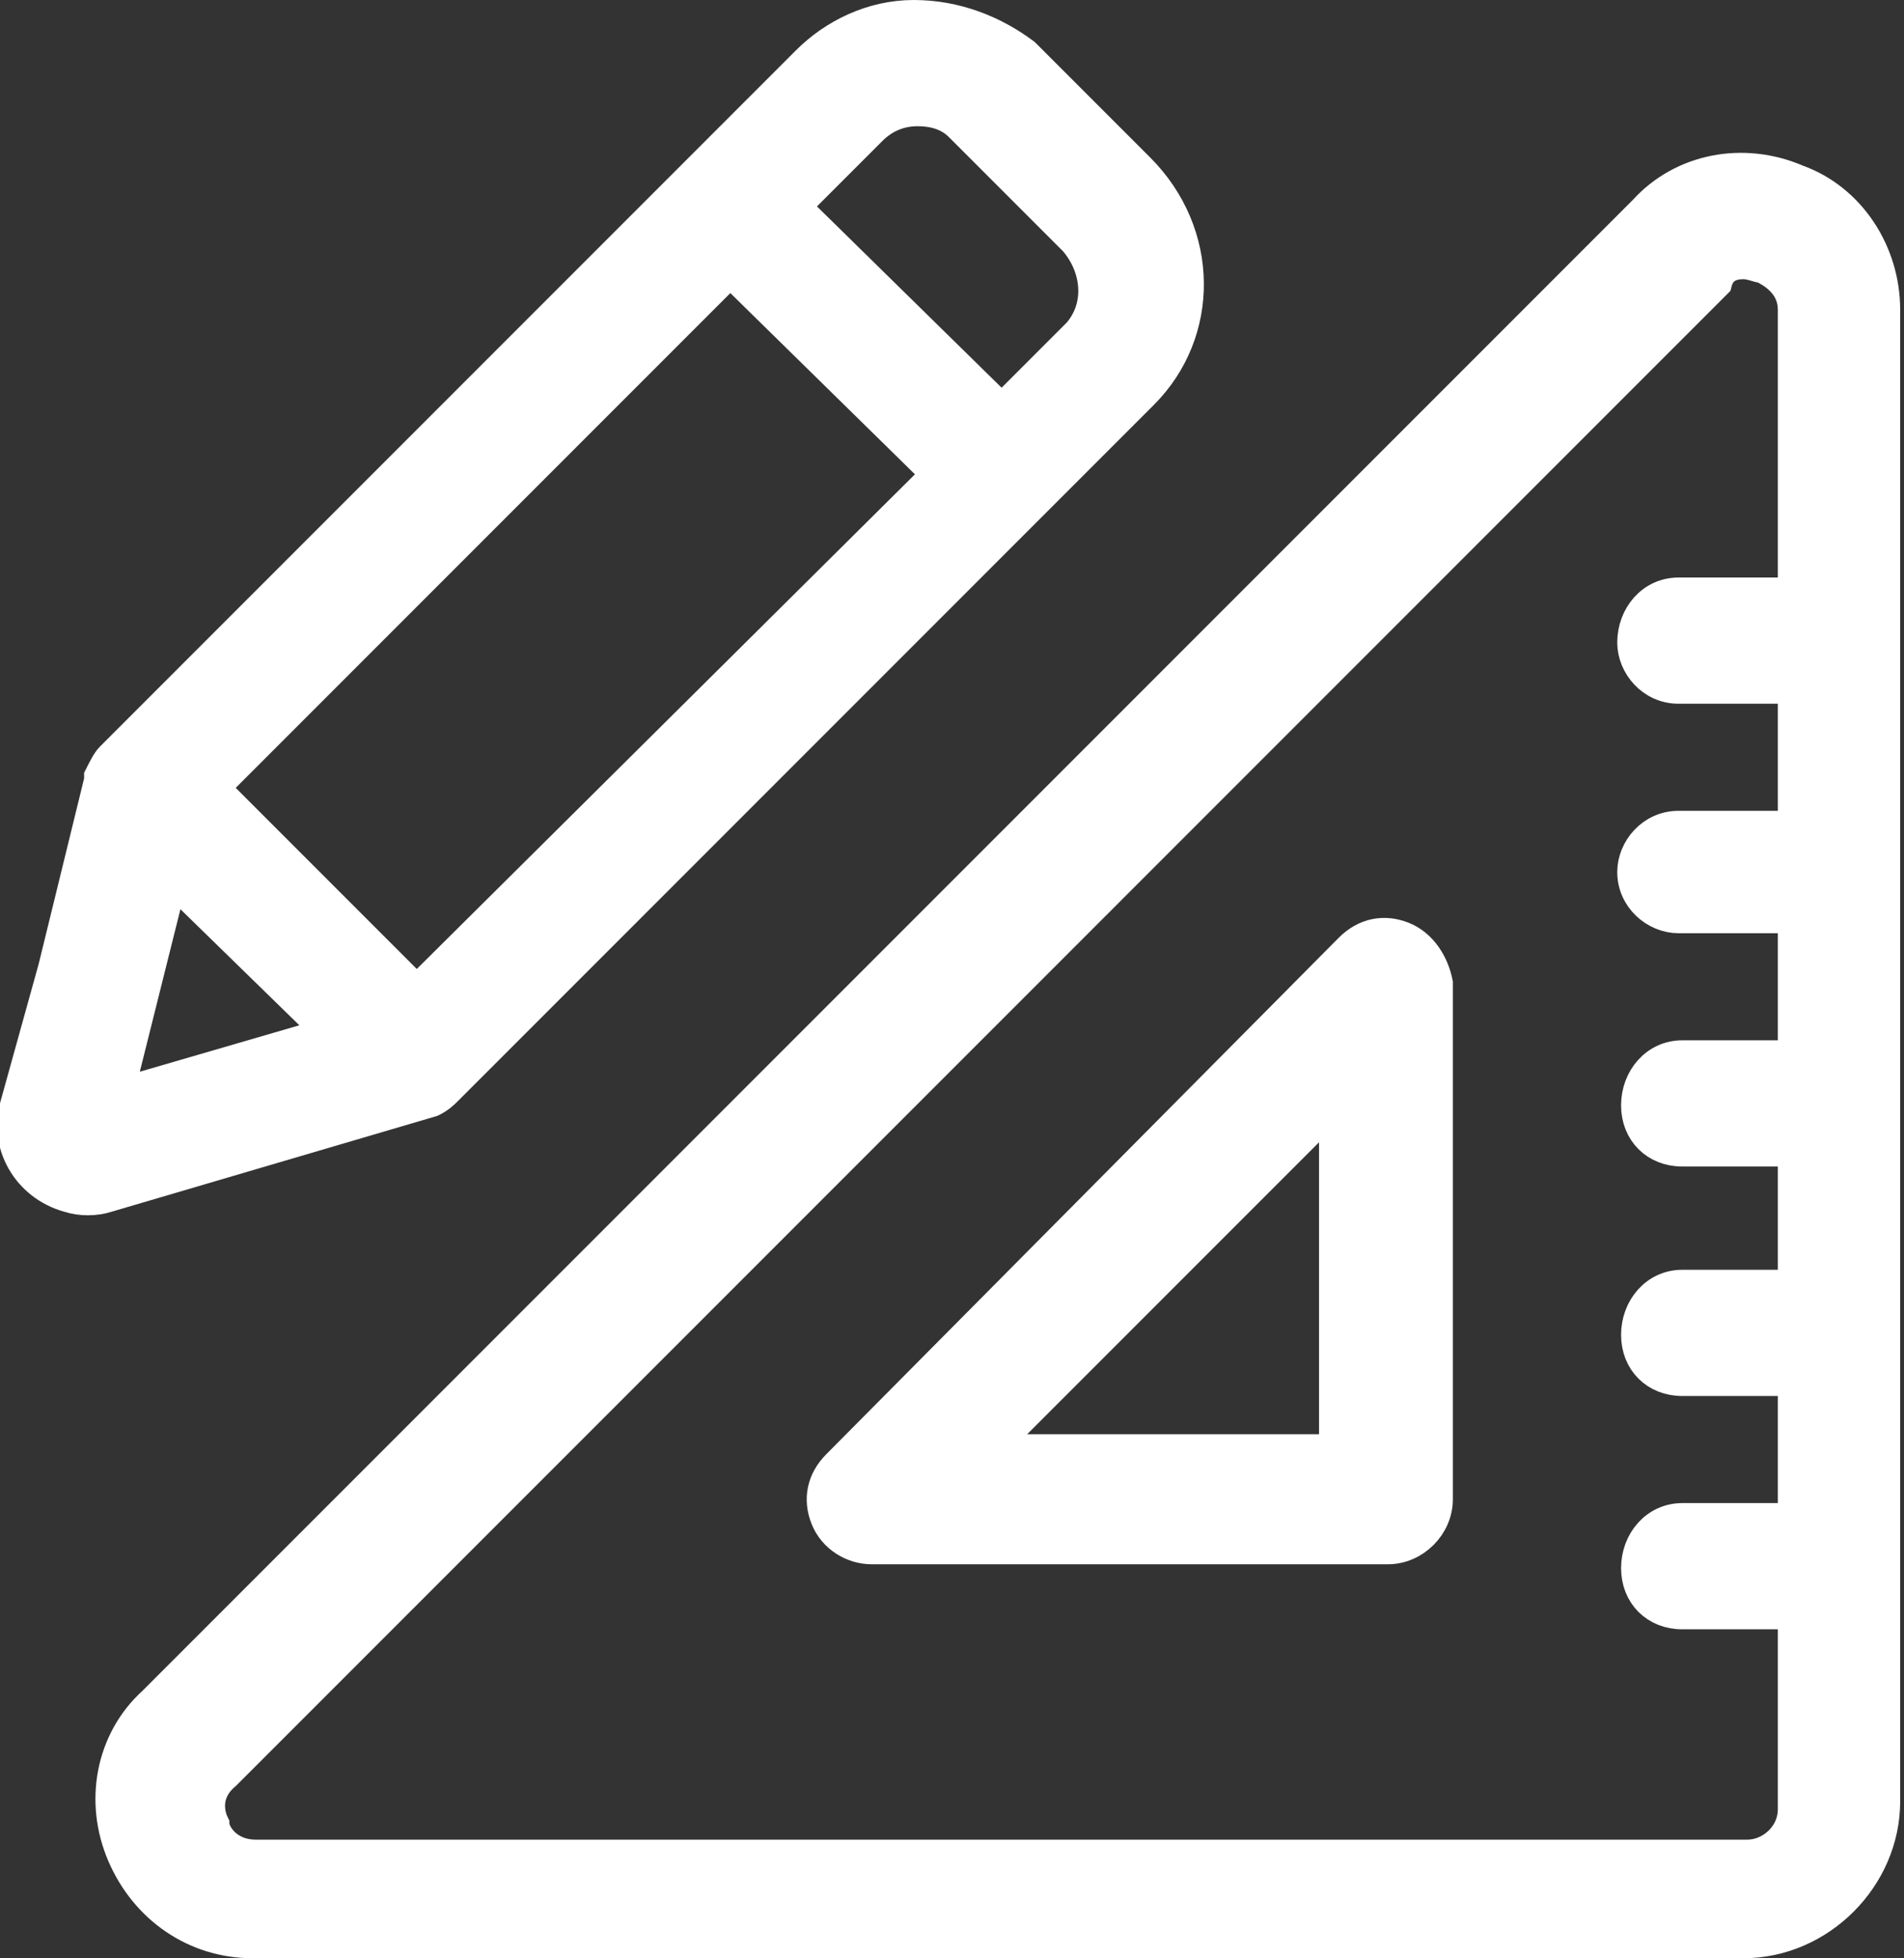 <?xml version="1.0" encoding="utf-8"?>
<!-- Generator: $$$/GeneralStr/196=Adobe Illustrator 27.6.0, SVG Export Plug-In . SVG Version: 6.00 Build 0)  -->
<svg version="1.1" id="Calque_1" xmlns="http://www.w3.org/2000/svg" xmlns:xlink="http://www.w3.org/1999/xlink" x="0px" y="0px"
	 viewBox="0 0 49.8 51.2" style="enable-background:new 0 0 49.8 51.2;" xml:space="preserve">
<rect x="0" y="0" width="49.8" height="51.2" fill="#333333" stroke="none"/>
<style type="text/css">
	.st0{fill-rule:evenodd;clip-rule:evenodd;fill:#FFFFFF;}
	.st1{fill:none;stroke:#FFFFFF;stroke-width:0.8;}
</style>
<g>
	<path class="st0" d="M5.6,20.6L19.1,7.1l5.4,5.3L10.9,25.9C10.9,25.9,5.6,20.6,5.6,20.6z M3.1,28.6L4.5,23l4.1,4
		C8.6,27,3.1,28.6,3.1,28.6z M22.8,3.4c0.3-0.3,0.7-0.5,1.2-0.5c0.4,0,0.8,0.1,1.1,0.4l3,3C28.7,7,28.8,8,28.2,8.7l-2,2l-5.4-5.3
		L22.8,3.4L22.8,3.4z M11.3,28.8C11.4,28.8,11.4,28.8,11.3,28.8c0.2-0.1,0.3-0.2,0.4-0.3c0,0,12.1-12.1,12.1-12.1l3.3-3.3l2.8-2.8
		c1.6-1.6,1.6-4.2-0.1-5.9l-3-3C26,0.8,25,0.4,23.9,0.4c-1.1,0-2.1,0.5-2.8,1.2l-2.8,2.8L8.7,14l-2.5,2.5l-3.3,3.3
		c-0.1,0.1-0.2,0.3-0.3,0.5c0,0,0,0.1,0,0.1l-1.2,4.9l-1,3.6c-0.3,1,0.3,2.1,1.4,2.4c0.3,0.1,0.7,0.1,1,0L11.3,28.8
		C11.3,28.8,11.3,28.8,11.3,28.8L11.3,28.8z"/>
	<path class="st1" d="M5.6,20.6L19.1,7.1l5.4,5.3L10.9,25.9C10.9,25.9,5.6,20.6,5.6,20.6z M3.1,28.6L4.5,23l4.1,4
		C8.6,27,3.1,28.6,3.1,28.6z M22.8,3.4c0.3-0.3,0.7-0.5,1.2-0.5c0.4,0,0.8,0.1,1.1,0.4l3,3C28.7,7,28.8,8,28.2,8.7l-2,2l-5.4-5.3
		L22.8,3.4L22.8,3.4z M11.3,28.8C11.4,28.8,11.4,28.8,11.3,28.8c0.2-0.1,0.3-0.2,0.4-0.3c0,0,12.1-12.1,12.1-12.1l3.3-3.3l2.8-2.8
		c1.6-1.6,1.6-4.2-0.1-5.9l-3-3C26,0.8,25,0.4,23.9,0.4c-1.1,0-2.1,0.5-2.8,1.2l-2.8,2.8L8.7,14l-2.5,2.5l-3.3,3.3
		c-0.1,0.1-0.2,0.3-0.3,0.5c0,0,0,0.1,0,0.1l-1.2,4.9l-1,3.6c-0.3,1,0.3,2.1,1.4,2.4c0.3,0.1,0.7,0.1,1,0L11.3,28.8
		C11.3,28.8,11.3,28.8,11.3,28.8L11.3,28.8z"/>
	<path class="st0" d="M25.9,37.9l9-9v9H25.9z M36.7,24.5c-0.5-0.2-1-0.1-1.4,0.3L21.9,38.3c-0.4,0.4-0.5,0.9-0.3,1.4
		c0.2,0.5,0.7,0.8,1.2,0.8h13.5c0.7,0,1.3-0.6,1.3-1.3V25.7C37.5,25.2,37.2,24.7,36.7,24.5z"/>
	<path class="st1" d="M25.9,37.9l9-9v9H25.9z M36.7,24.5c-0.5-0.2-1-0.1-1.4,0.3L21.9,38.3c-0.4,0.4-0.5,0.9-0.3,1.4
		c0.2,0.5,0.7,0.8,1.2,0.8h13.5c0.7,0,1.3-0.6,1.3-1.3V25.7C37.5,25.2,37.2,24.7,36.7,24.5z"/>
	<path class="st0" d="M46.9,15.5l-3,0c-0.7,0-1.2,0.6-1.2,1.3c0,0.6,0.5,1.2,1.2,1.2l3,0v3.6l-3,0c-0.7,0-1.2,0.6-1.2,1.2
		c0,0.7,0.6,1.2,1.2,1.2l3,0v3.6l-2.9,0c-0.7,0-1.2,0.6-1.2,1.3c0,0.7,0.5,1.2,1.2,1.2l2.9,0v3.5l-2.9,0c-0.7,0-1.2,0.6-1.2,1.3
		c0,0.7,0.5,1.2,1.2,1.2l2.9,0v3.6l-2.9,0c-0.7,0-1.2,0.6-1.2,1.3c0,0.7,0.5,1.2,1.2,1.2l2.9,0v5.1c0,0.7-0.6,1.2-1.2,1.2h-39
		c-0.8,0-1.1-0.6-1.1-0.8c-0.1-0.2-0.3-0.8,0.3-1.3l39-39C45,7,45.3,6.9,45.6,6.9c0.2,0,0.4,0.1,0.5,0.1c0.2,0.1,0.8,0.4,0.8,1.1
		L46.9,15.5L46.9,15.5z M49.3,8.1c0-1.5-0.9-2.9-2.3-3.4c-1.4-0.6-3-0.3-4,0.8L42.5,6L4.6,43.9L4,44.5c-1.1,1-1.4,2.6-0.8,4
		c0.6,1.4,1.9,2.3,3.4,2.3h39c2,0,3.7-1.7,3.7-3.7V16.7c0,0,0,0,0,0C49.3,16.7,49.3,8.1,49.3,8.1L49.3,8.1z"/>
	<path class="st1" d="M46.9,15.5l-3,0c-0.7,0-1.2,0.6-1.2,1.3c0,0.6,0.5,1.2,1.2,1.2l3,0v3.6l-3,0c-0.7,0-1.2,0.6-1.2,1.2
		c0,0.7,0.6,1.2,1.2,1.2l3,0v3.6l-2.9,0c-0.7,0-1.2,0.6-1.2,1.3c0,0.7,0.5,1.2,1.2,1.2l2.9,0v3.5l-2.9,0c-0.7,0-1.2,0.6-1.2,1.3
		c0,0.7,0.5,1.2,1.2,1.2l2.9,0v3.6l-2.9,0c-0.7,0-1.2,0.6-1.2,1.3c0,0.7,0.5,1.2,1.2,1.2l2.9,0v5.1c0,0.7-0.6,1.2-1.2,1.2h-39
		c-0.8,0-1.1-0.6-1.1-0.8c-0.1-0.2-0.3-0.8,0.3-1.3l39-39C45,7,45.3,6.9,45.6,6.9c0.2,0,0.4,0.1,0.5,0.1c0.2,0.1,0.8,0.4,0.8,1.1
		L46.9,15.5L46.9,15.5z M49.3,8.1c0-1.5-0.9-2.9-2.3-3.4c-1.4-0.6-3-0.3-4,0.8L42.5,6L4.6,43.9L4,44.5c-1.1,1-1.4,2.6-0.8,4
		c0.6,1.4,1.9,2.3,3.4,2.3h39c2,0,3.7-1.7,3.7-3.7V16.7c0,0,0,0,0,0C49.3,16.7,49.3,8.1,49.3,8.1L49.3,8.1z"/>
</g>
</svg>
